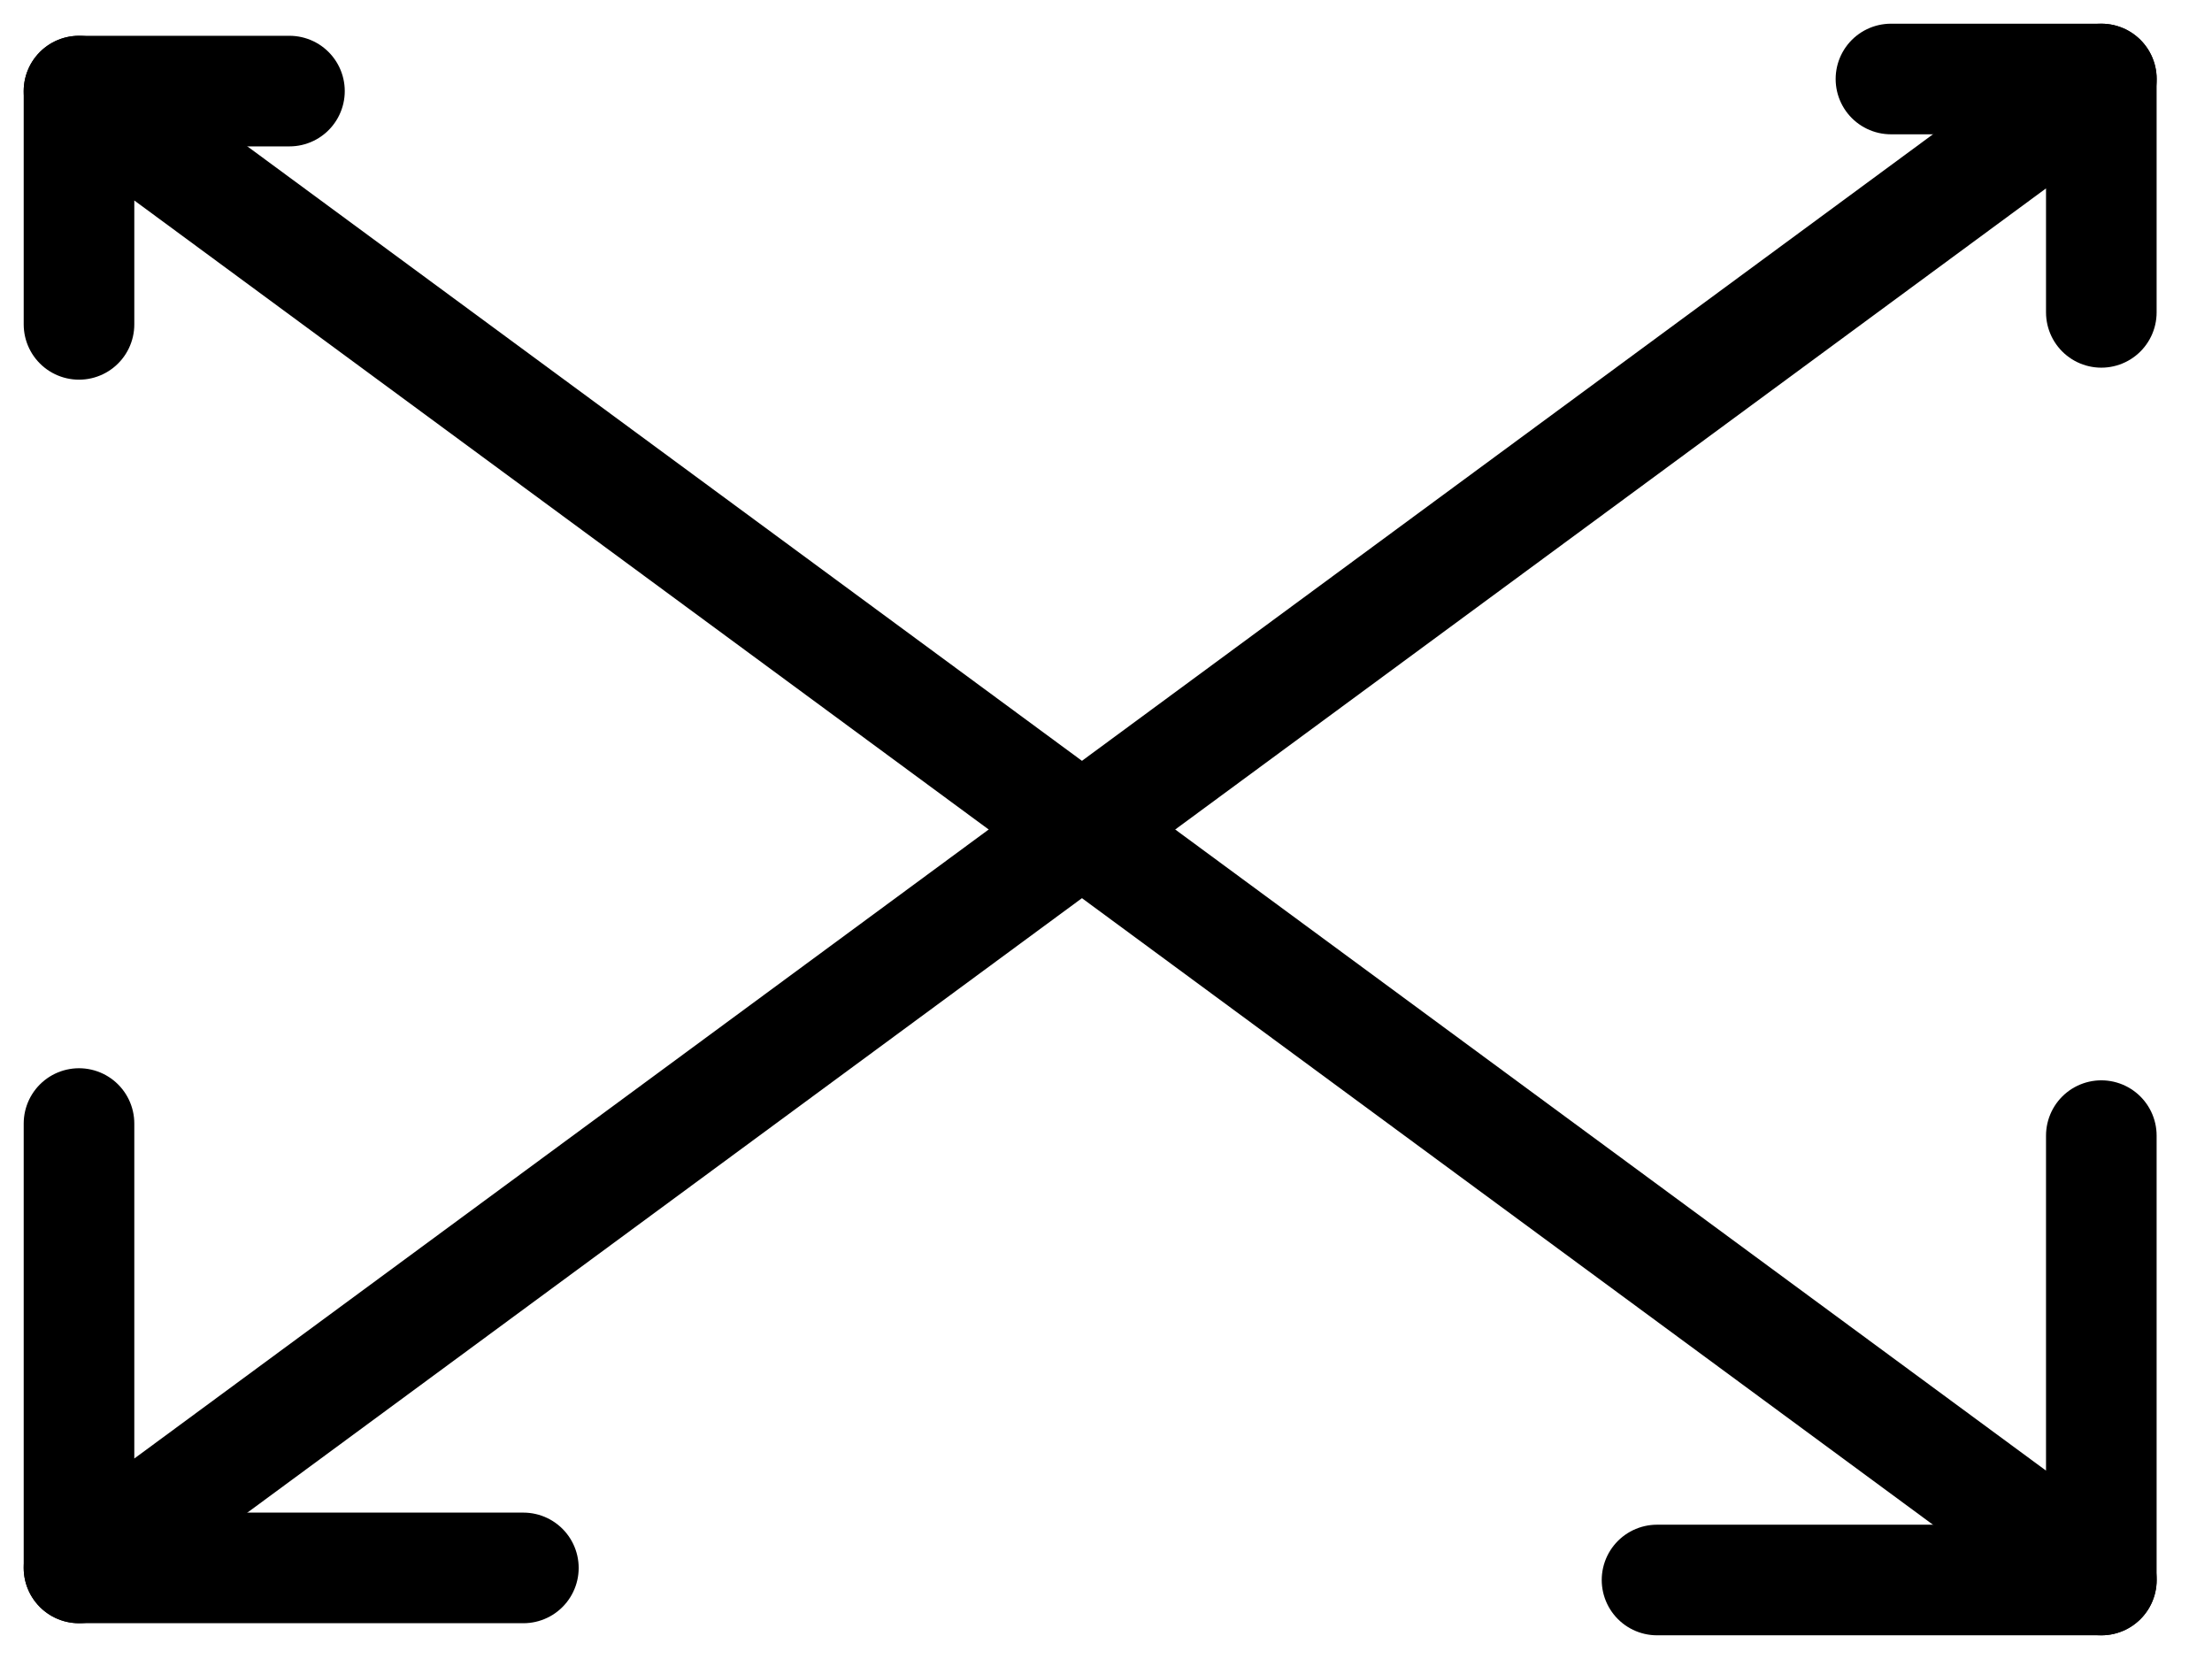 <svg width="28" height="21" viewBox="0 0 28 21" fill="none" xmlns="http://www.w3.org/2000/svg">
<path d="M1 4.106V1.153L26.599 20V14.375" stroke="black" stroke-width="1.4" stroke-linecap="round" stroke-linejoin="round"/>
<path d="M1 1.153H3.664" stroke="black" stroke-width="1.4" stroke-linecap="round" stroke-linejoin="round"/>
<path d="M20.975 20H26.6" stroke="black" stroke-width="1.4" stroke-linecap="round" stroke-linejoin="round"/>
<path d="M26.599 3.954V1L1 19.847V14.222" stroke="black" stroke-width="1.4" stroke-linecap="round" stroke-linejoin="round"/>
<path d="M26.6 1H23.936" stroke="black" stroke-width="1.4" stroke-linecap="round" stroke-linejoin="round"/>
<path d="M6.625 19.847H1" stroke="black" stroke-width="1.4" stroke-linecap="round" stroke-linejoin="round"/>
</svg>
